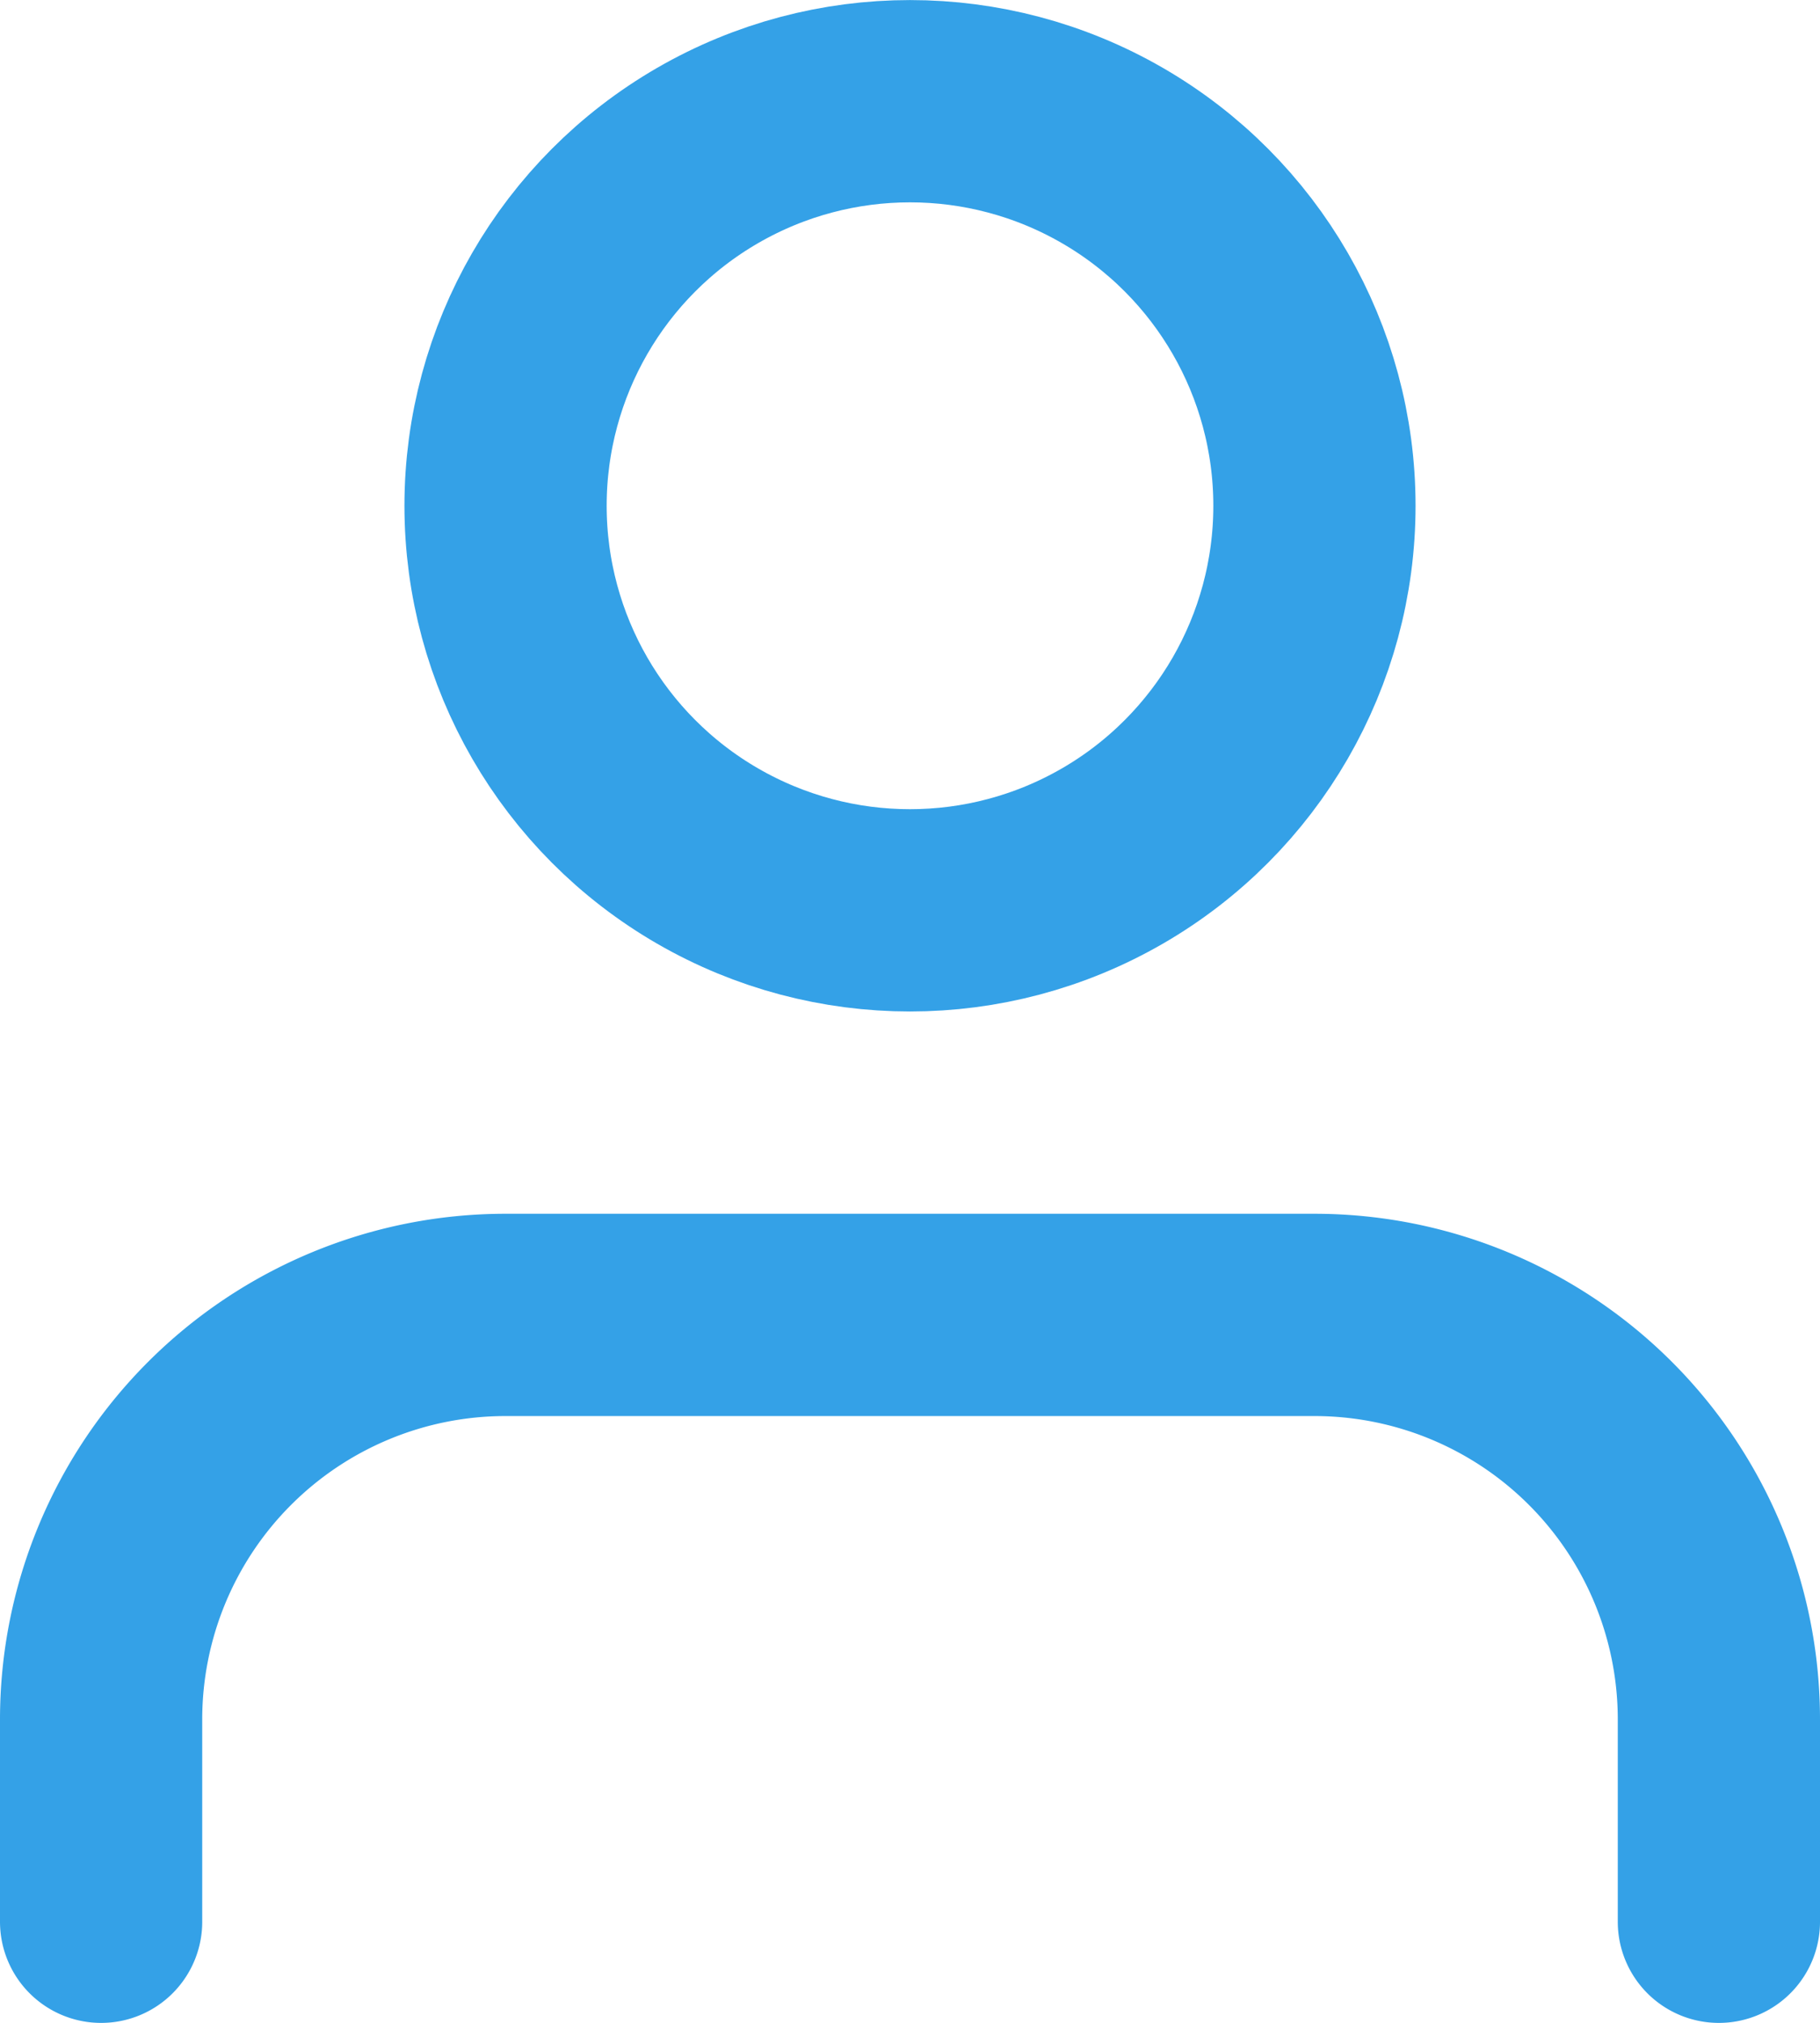 <svg id="Layer_1" data-name="Layer 1" xmlns="http://www.w3.org/2000/svg" width="6.35mm" height="7.056mm" viewBox="0 0 18 20">
  <defs>
    <style>
      .cls-1 {
        fill: none;
        stroke: #34a1e7;
        stroke-linecap: round;
        stroke-linejoin: round;
        stroke-width: 2px;
      }
    </style>
  </defs>
  <title>user-icon-blue</title>
  <g>
    <path class="cls-1" d="M17,19V17a4,4,0,0,0-4-4H5a4,4,0,0,0-4,4v2"/>
    <circle class="cls-1" cx="9" cy="5" r="4"/>
  </g>
</svg>
